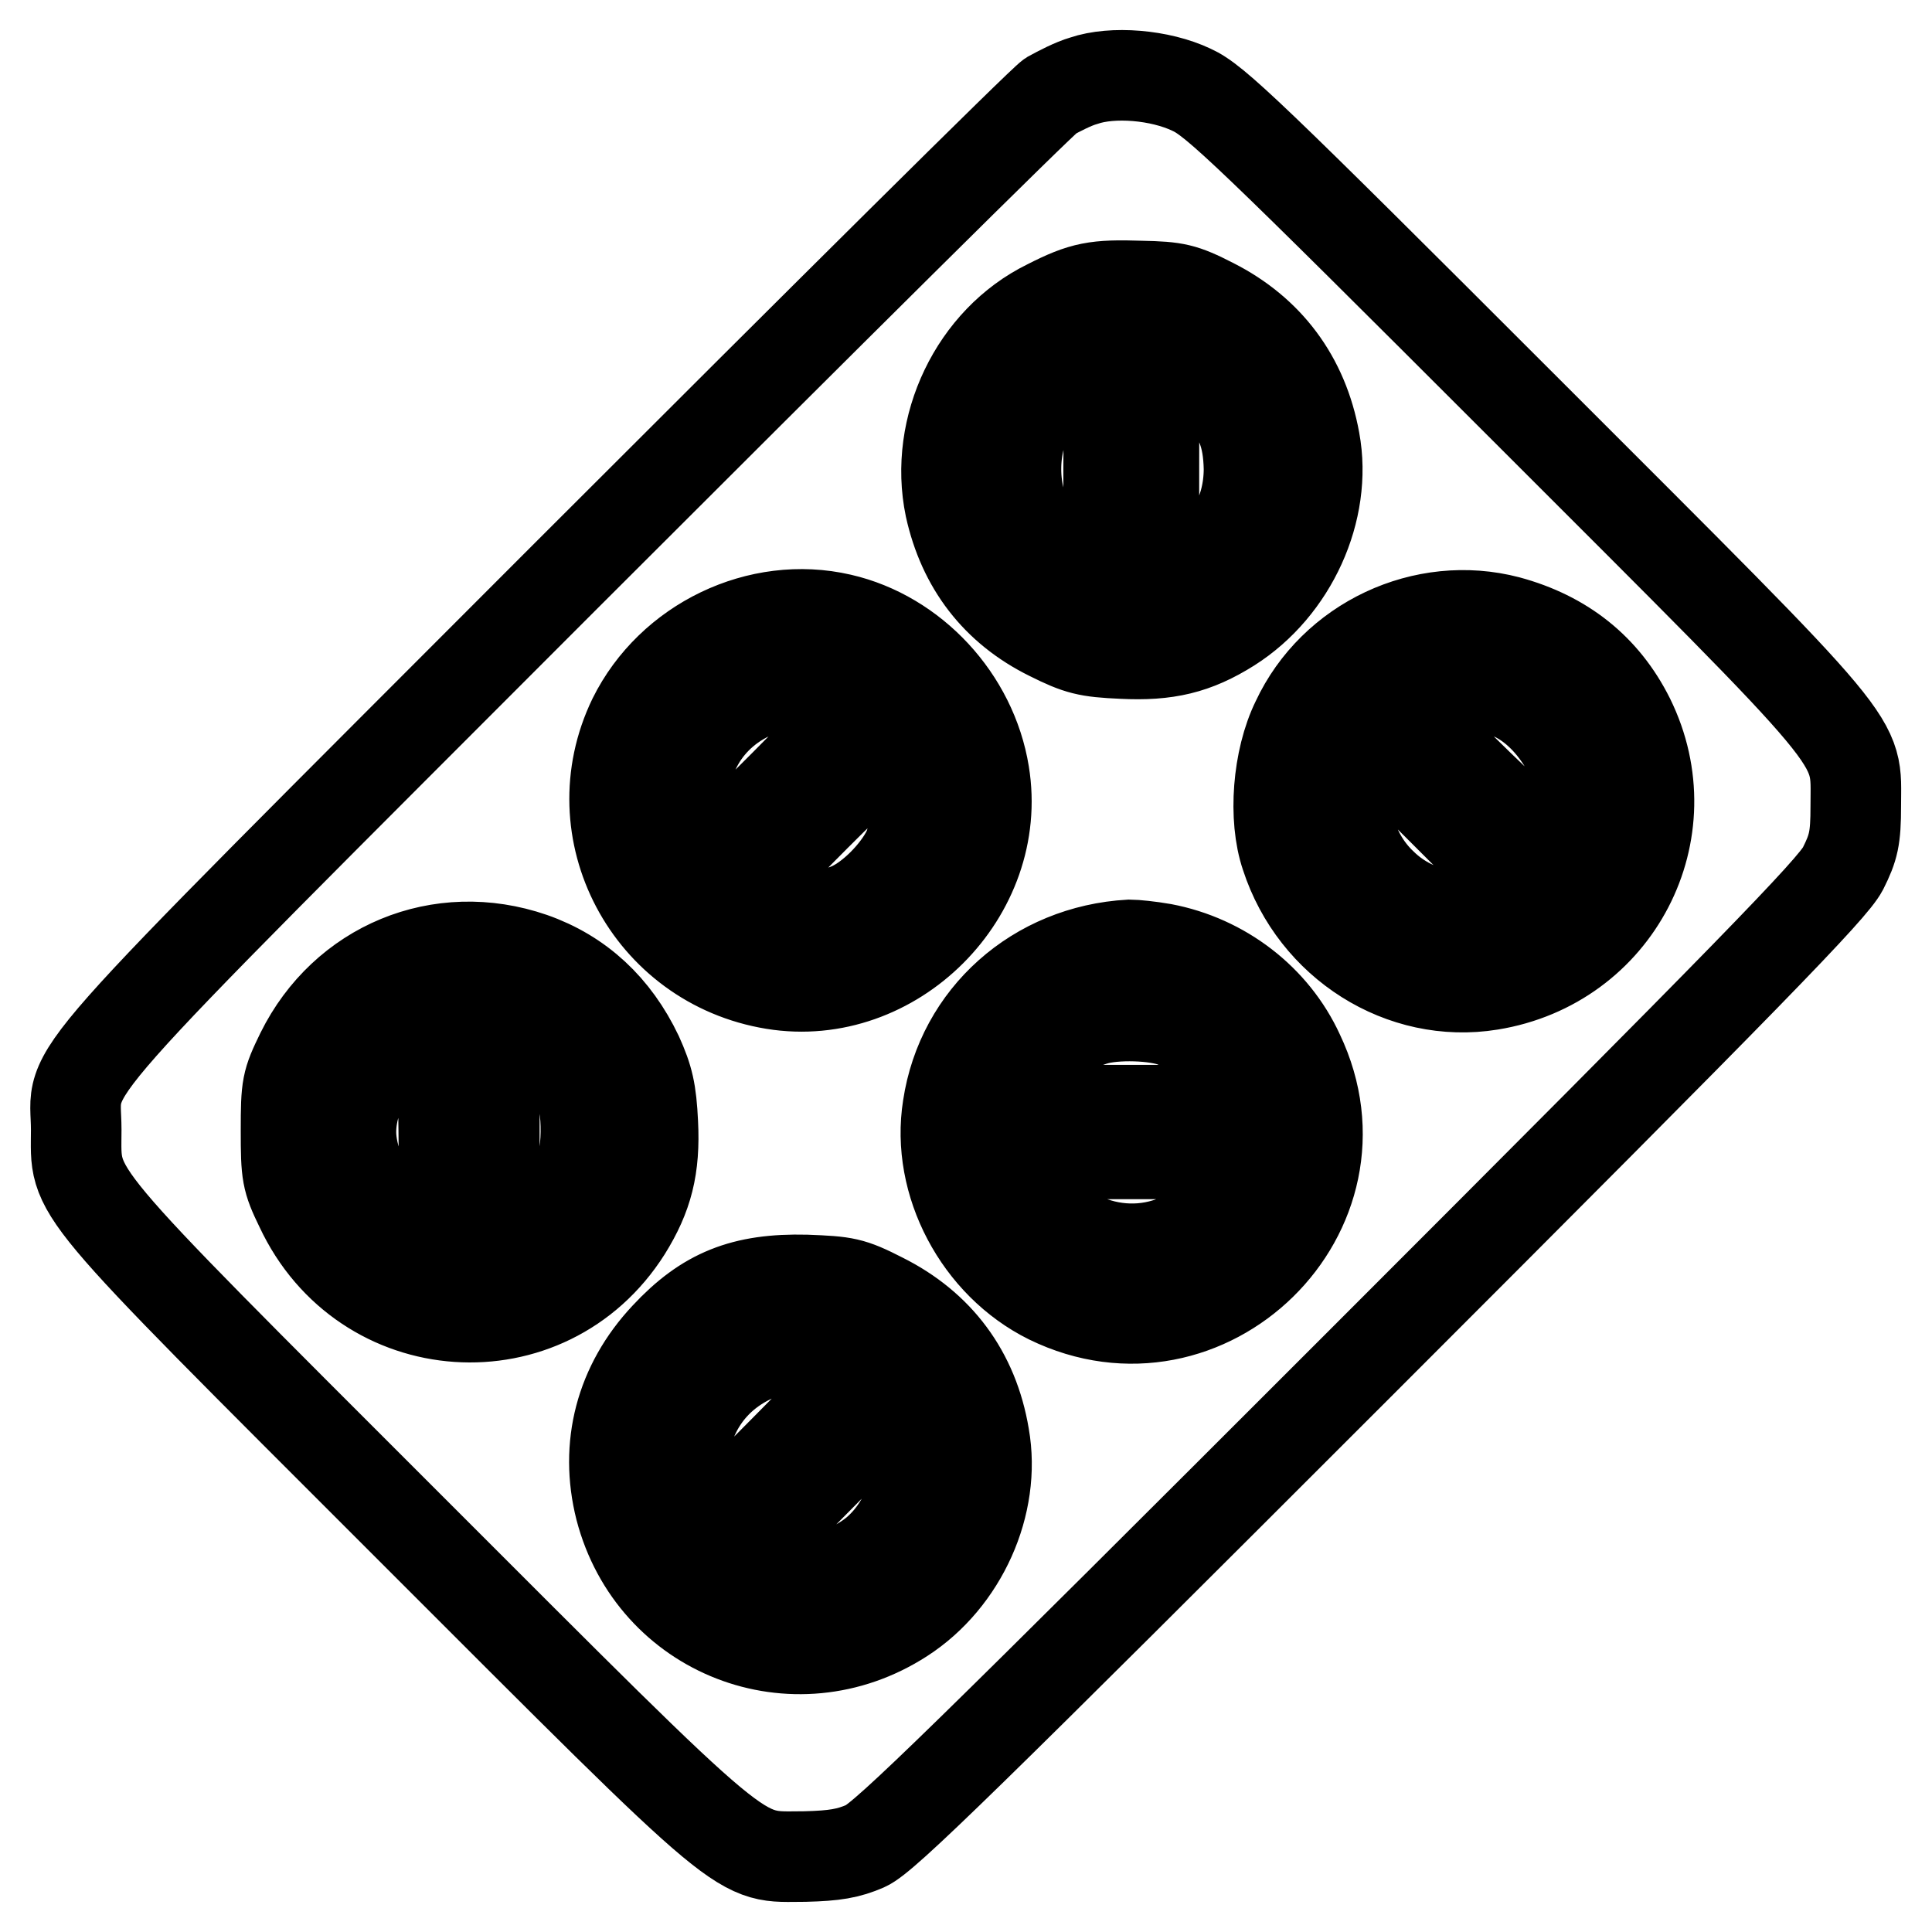 <?xml version="1.0" encoding="utf-8"?>
<!-- Svg Vector Icons : http://www.onlinewebfonts.com/icon -->
<!DOCTYPE svg PUBLIC "-//W3C//DTD SVG 1.1//EN" "http://www.w3.org/Graphics/SVG/1.1/DTD/svg11.dtd">
<svg version="1.1" xmlns="http://www.w3.org/2000/svg" xmlns:xlink="http://www.w3.org/1999/xlink" x="0px" y="0px" viewBox="0 0 256 256" enable-background="new 0 0 256 256" xml:space="preserve">
<g><g><g><path stroke-width="12" fill-opacity="0" stroke="#000000"  d="M143.6,10.7c-1.4,0.4-3.3,1.4-4.4,2c-1.1,0.7-30,29.4-64.4,63.8c-69.9,70-64.7,64.1-64.7,73.2c0,8.9-2.1,6.4,43.9,52.4c46.2,46.2,43.5,43.9,52.7,43.9c3.9-0.1,5.7-0.4,8-1.4c2.5-1.1,13.5-11.9,65.4-63.8c52-52,62.7-63,64.1-65.7c1.4-2.8,1.7-4,1.7-8.3c0-9.3,2.2-6.6-43.9-52.7c-36.4-36.4-41-40.8-44.1-42.2C153.7,9.9,147.4,9.4,143.6,10.7z M160.7,40.2c7.3,3.7,12,9.9,13.5,18.2c1.7,9.2-3,19.5-11.2,24.7c-4.6,2.9-8.4,3.8-14.3,3.5c-4.6-0.2-5.8-0.5-9.6-2.4c-7.1-3.5-11.5-9.3-13.2-17c-2.2-10.6,3.3-22.1,12.9-26.8c4.7-2.4,6.4-2.7,12.4-2.5C155.8,38,156.8,38.2,160.7,40.2z M111.4,82c9.6,2.2,17.4,10.6,19,20.5c2.6,15.9-12,30.5-27.9,27.9c-16.5-2.7-25.8-20.3-18.6-35.2C88.9,85.1,100.6,79.5,111.4,82z M199.8,82.3c7.4,2,12.8,6.3,16.1,12.9c7.4,15-1.7,32.6-18.4,35.3c-11.7,1.9-23.3-5.4-27.1-17.1c-1.7-5-1.1-12.8,1.4-17.9C176.7,85,188.7,79.4,199.8,82.3z M70.5,126.9c6.3,2.2,11,6.6,14,12.9c1.4,3.1,1.8,4.8,2,9c0.3,5.9-0.7,9.7-3.5,14.2c-10.5,16.6-34.8,15-43.2-3c-1.8-3.7-1.9-4.4-1.9-10.2c0-5.9,0.1-6.4,2-10.3C45.6,128,58.3,122.7,70.5,126.9z M154.1,125.7c7.9,1.5,14.7,6.7,18,13.9c10,21-12.2,42.7-33.1,32.5c-9.3-4.6-15-15.4-13.4-25.4c1.8-12,11.7-20.8,24.1-21.5C150.4,125.2,152.4,125.4,154.1,125.7z M116.9,172c7.4,3.7,12.1,9.9,13.5,18.3c1.6,9-2.9,19-10.8,24.1c-14.4,9.3-33.1,2-37.4-14.5c-2.1-8.3,0-16.4,6-22.8c5.3-5.7,10.3-7.7,18.6-7.5C112,169.8,112.8,169.9,116.9,172z"/><path stroke-width="12" fill-opacity="0" stroke="#000000"  d="M143.6,47.9c-11.6,5.1-12.1,22.3-0.7,28.2c4.2,2.2,4,2.8,4-14C147,45.8,147.1,46.4,143.6,47.9z"/><path stroke-width="12" fill-opacity="0" stroke="#000000"  d="M152.9,62.1c0,16.8-0.2,16.1,4.1,13.9c5.4-2.7,8.5-7.8,8.5-13.9c-0.1-4.4-1.1-7-4.1-10.3c-2.1-2.4-5.9-4.7-7.7-4.7C153,47.1,152.9,50.5,152.9,62.1z"/><path stroke-width="12" fill-opacity="0" stroke="#000000"  d="M103.2,90.8c-7.6,1.7-12.5,7.6-12.6,15.1c0,3.3,1.5,8.6,2.5,8.6c0.5,0,21.3-20.9,21.3-21.4c0-0.6-4.2-2.1-6.8-2.4C106.3,90.5,104.3,90.5,103.2,90.8z"/><path stroke-width="12" fill-opacity="0" stroke="#000000"  d="M108.1,108.1c-5.6,5.6-10.2,10.5-10.2,10.9c0,0.4,1.2,1.1,2.7,1.7c3.2,1.2,9,1,12.2-0.5c2.8-1.3,6-4.6,7.4-7.4c2-3.9,1.1-14.8-1.2-14.8C118.6,97.9,113.7,102.5,108.1,108.1z"/><path stroke-width="12" fill-opacity="0" stroke="#000000"  d="M191.6,90.6c-2.2,0.5-6.2,2.1-6.2,2.5c0,0.9,21.2,21.5,21.8,21.2c0.8-0.5,2.4-5.9,2.4-8c0-5.4-4.1-11.8-9-14.1C198,90.9,193.6,90.2,191.6,90.6z"/><path stroke-width="12" fill-opacity="0" stroke="#000000"  d="M179.5,100.4c-2.4,5.6-0.9,12.5,3.7,16.8c4.4,4.3,11.6,5.6,17,3.1l2.7-1.2l-10.9-10.9c-6-6-10.9-10.9-11-10.9C180.8,97.3,180.2,98.7,179.5,100.4z"/><path stroke-width="12" fill-opacity="0" stroke="#000000"  d="M55.6,136c-5.1,2.4-9.1,8.5-9.1,14c0,3.3,1.8,7.8,4.2,10.3c2.2,2.4,7.3,5.5,8,4.9c0.1-0.2,0.2-7.1,0.1-15.4l-0.2-15.2L55.6,136z"/><path stroke-width="12" fill-opacity="0" stroke="#000000"  d="M65.4,150v15.4l1.4-0.4c3.8-1.1,7.4-4.3,9.5-8.2c1.7-3.2,1.8-10.3,0.2-13.4c-2-3.9-5.2-6.6-9.5-8.3l-1.5-0.6V150z"/><path stroke-width="12" fill-opacity="0" stroke="#000000"  d="M144.9,135.2c-4.1,1.2-8,5.1-9.5,9.5l-0.8,2.4H150h15.4l-0.4-1.4c-1.4-4.4-4.9-8.3-9.3-10.2C153.3,134.5,147.7,134.3,144.9,135.2z"/><path stroke-width="12" fill-opacity="0" stroke="#000000"  d="M134.8,154.2c2.7,9,12.8,13.7,21.3,10c4.5-2,7.4-5.2,8.8-10l0.4-1.3h-15.4h-15.4L134.8,154.2z"/><path stroke-width="12" fill-opacity="0" stroke="#000000"  d="M101.4,179.2c-5.6,2-9.3,6.1-10.6,11.8c-0.7,3.5,0.1,8.5,1.7,10.5c1,1.2,1.2,1,11.6-9.5c10.1-10.2,10.6-10.8,9.5-11.6C110.9,178.3,105.2,177.8,101.4,179.2z"/><path stroke-width="12" fill-opacity="0" stroke="#000000"  d="M108.3,196c-6,6-10.4,10.8-10.2,11.2c0.5,0.8,5.9,2.4,8,2.4c3,0,7.4-1.8,10-4c5-4.3,6.9-12,4.2-17.8c-0.6-1.4-1.2-2.5-1.3-2.5C118.9,185.4,114.1,190.1,108.3,196z"/></g></g></g>
</svg>